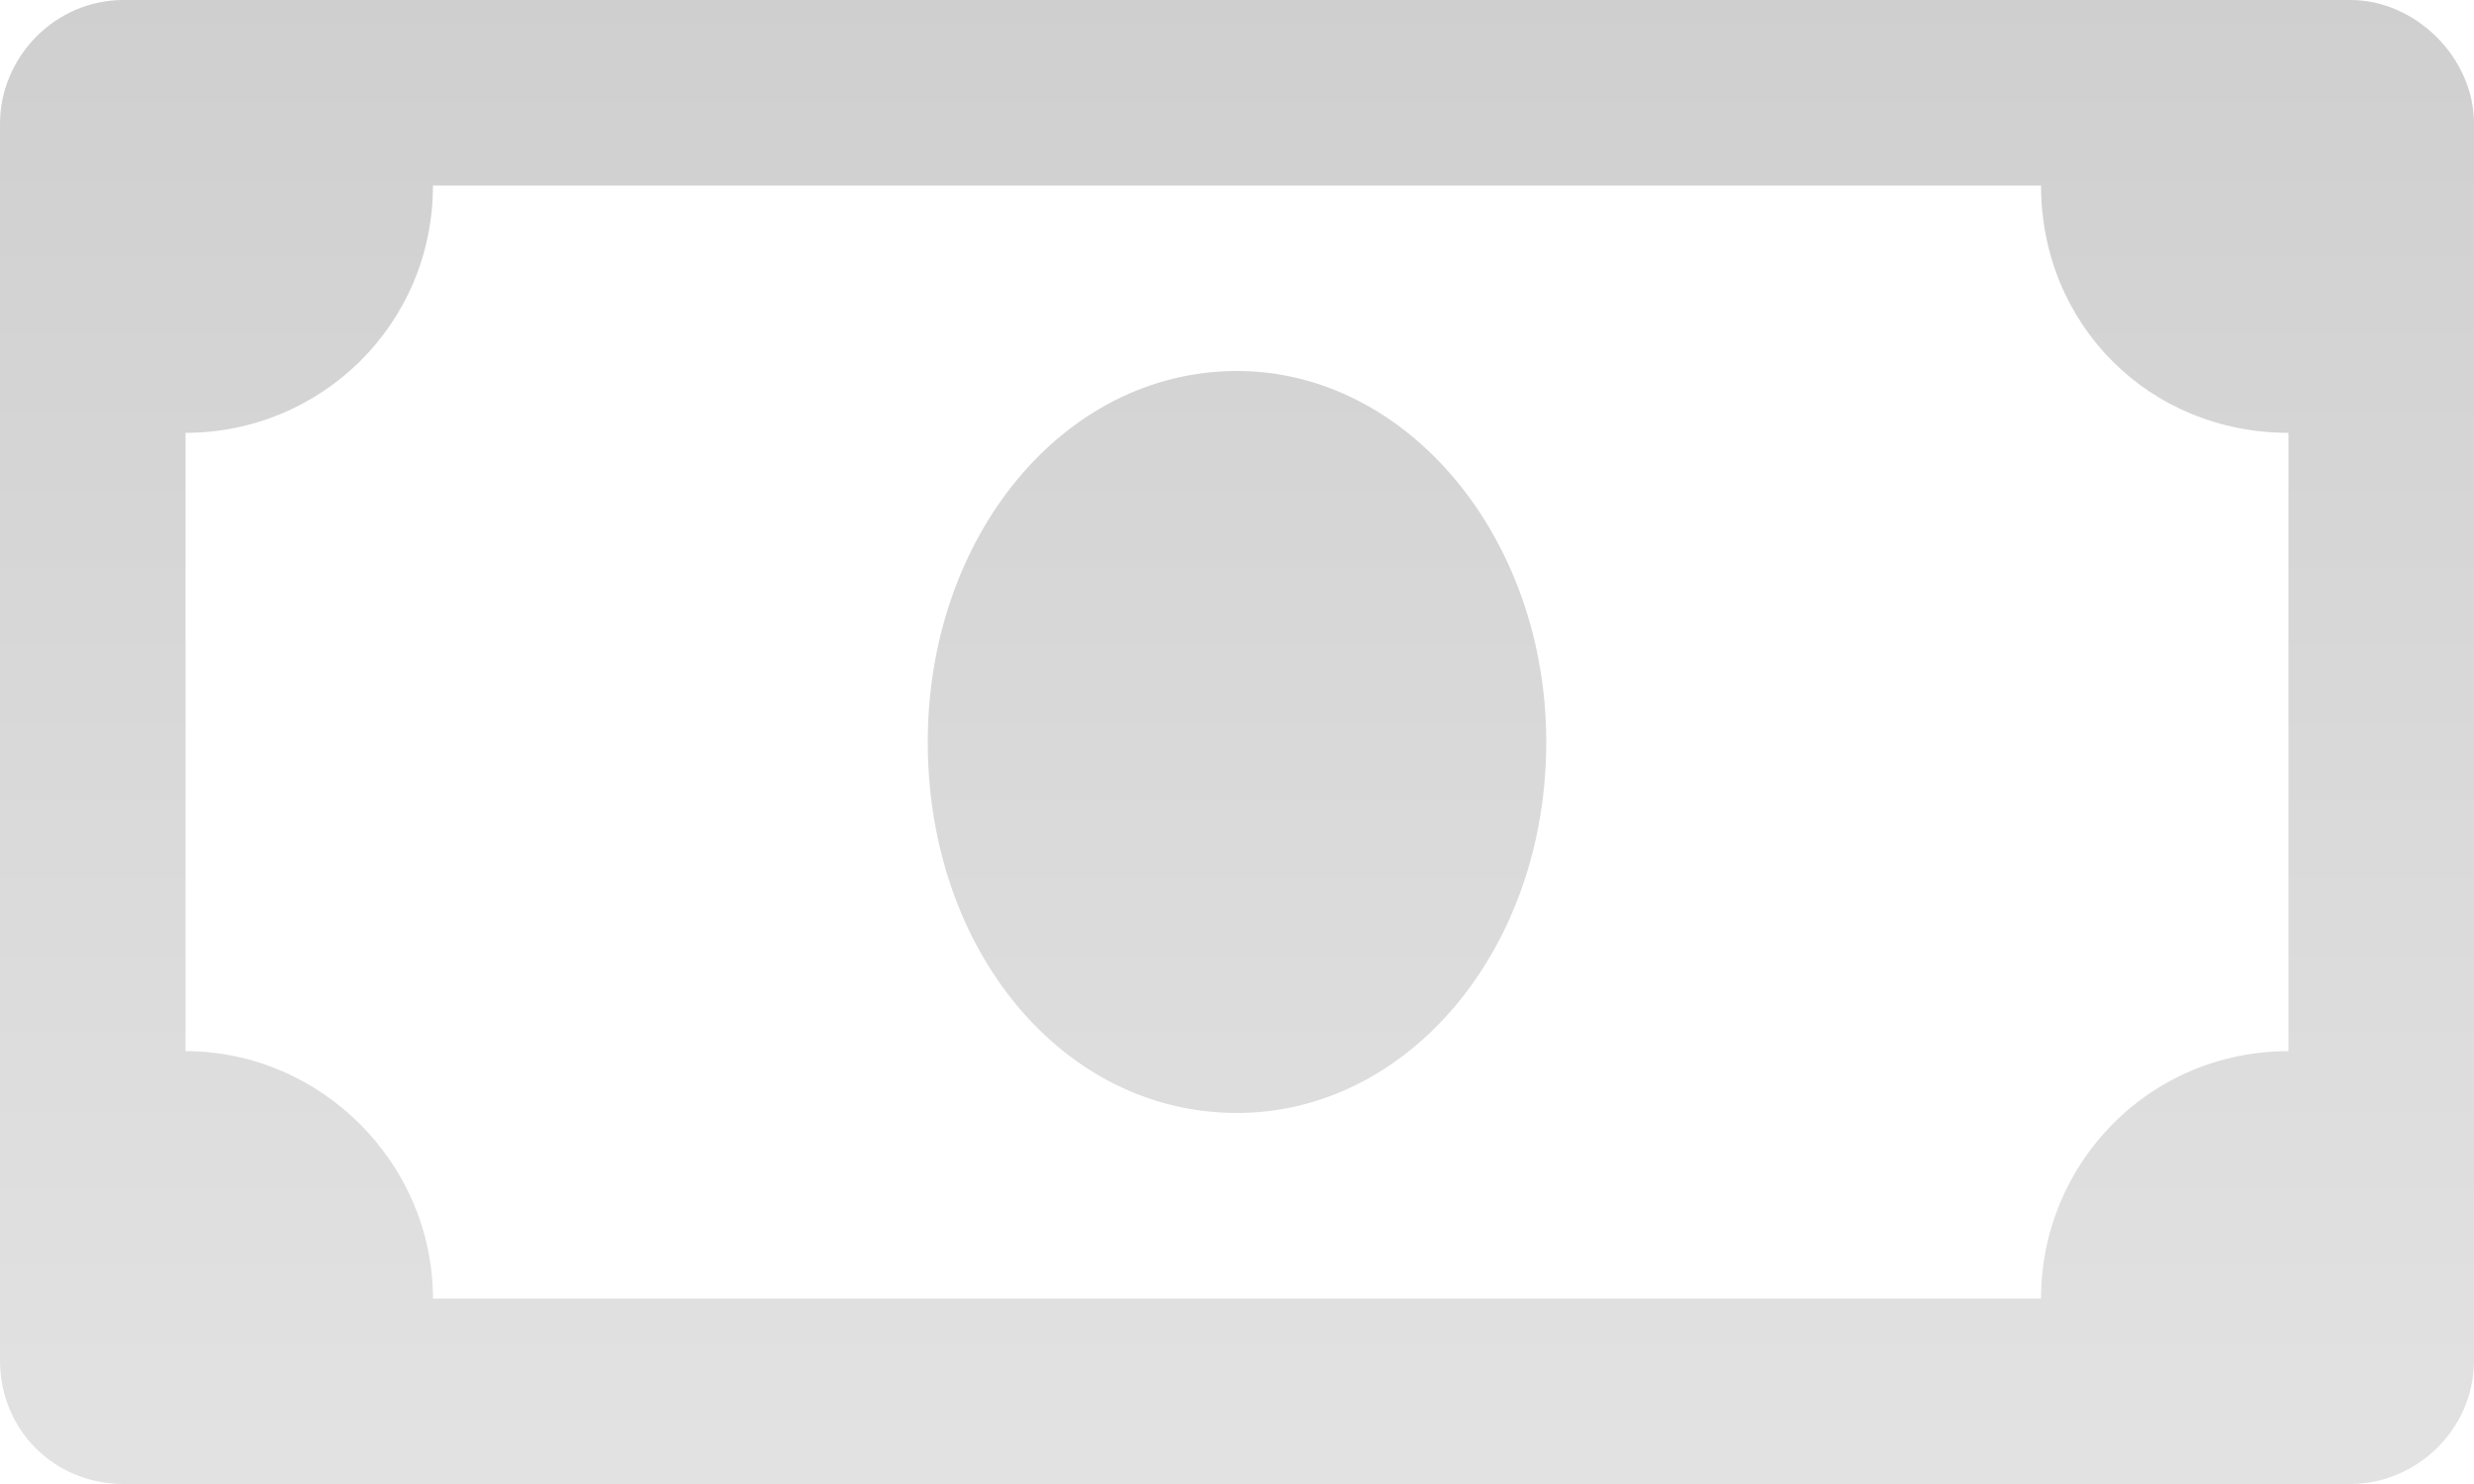 <svg xmlns="http://www.w3.org/2000/svg" width="50" height="30" viewBox="0 0 50 30" fill="none"><path d="M47.5 0C48.828 0 50 1.172 50 2.5V27.5C50 28.906 48.828 30 47.5 30H2.5C1.094 30 0 28.906 0 27.5V2.5C0 1.172 1.094 0 2.5 0H47.5ZM46.25 21.25V8.75C43.438 8.75 41.25 6.562 41.25 3.75H8.75C8.75 6.562 6.484 8.75 3.75 8.75V21.25C6.484 21.25 8.75 23.516 8.75 26.25H41.25C41.25 23.516 43.438 21.25 46.25 21.25ZM25 7.5C28.438 7.5 31.25 10.859 31.25 15C31.25 19.219 28.438 22.5 25 22.5C21.484 22.5 18.75 19.219 18.75 15C18.75 10.859 21.484 7.5 25 7.5Z" fill="url(#paint0_linear_821_579)"></path><defs><linearGradient id="paint0_linear_821_579" x1="25" y1="-5" x2="25" y2="35" gradientUnits="userSpaceOnUse"><stop stop-opacity="0.2"></stop><stop offset="1" stop-opacity="0.1"></stop></linearGradient></defs></svg>
